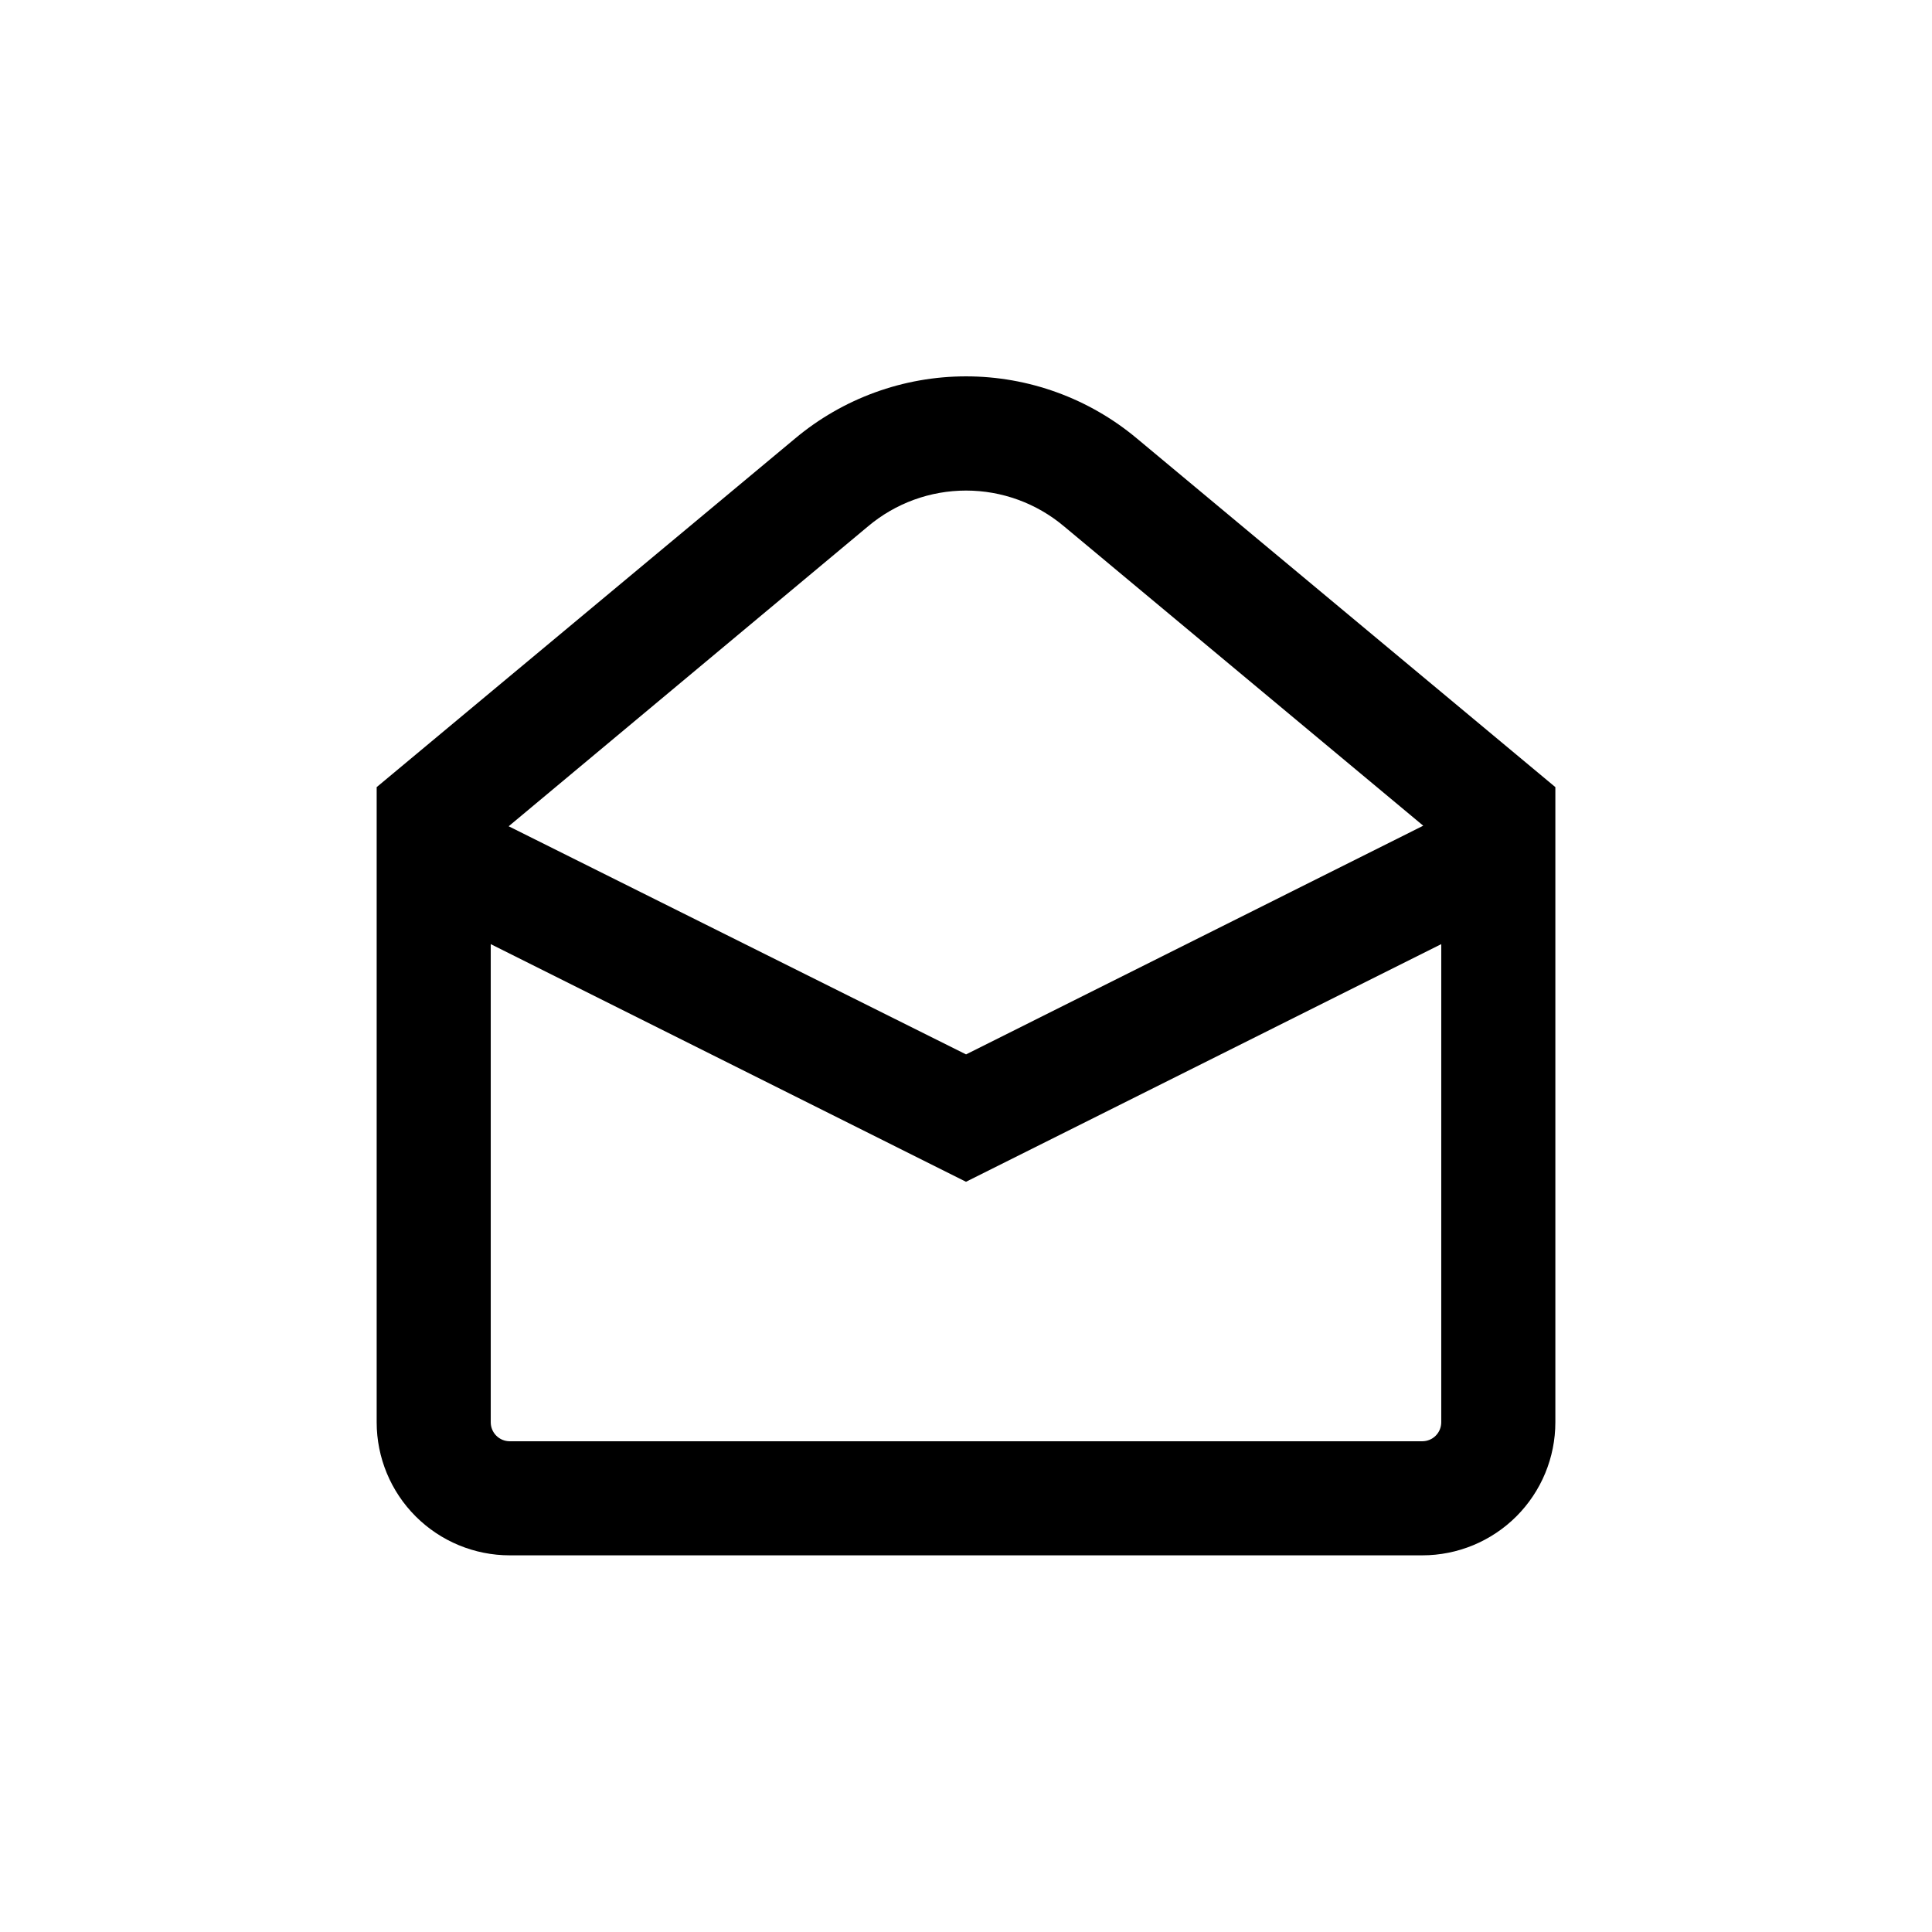 <?xml version="1.0" encoding="UTF-8"?>
<!-- Uploaded to: SVG Repo, www.svgrepo.com, Generator: SVG Repo Mixer Tools -->
<svg fill="#000000" width="800px" height="800px" version="1.1" viewBox="144 144 512 512" xmlns="http://www.w3.org/2000/svg">
 <path d="m279.09 556.18h241.83c9.352 0 18.32-3.715 24.938-10.328 6.613-6.617 10.328-15.586 10.328-24.938v-168.32l-110.84-92.348c-12.703-10.66-28.758-16.508-45.34-16.508-16.586 0-32.641 5.848-45.344 16.508l-110.84 92.348v168.32c0 9.352 3.715 18.32 10.332 24.938 6.613 6.613 15.582 10.328 24.938 10.328zm241.83-30.23h-241.83c-2.785 0-5.039-2.254-5.039-5.035v-126.71l125.95 62.977 125.95-62.977-0.004 126.71c0 1.336-0.527 2.617-1.473 3.562-0.945 0.945-2.227 1.473-3.562 1.473zm-146.86-242.48c7.266-6.113 16.453-9.465 25.949-9.465 9.492 0 18.68 3.352 25.945 9.465l95.219 79.352-121.16 60.605-121.21-60.457z"/>
</svg>